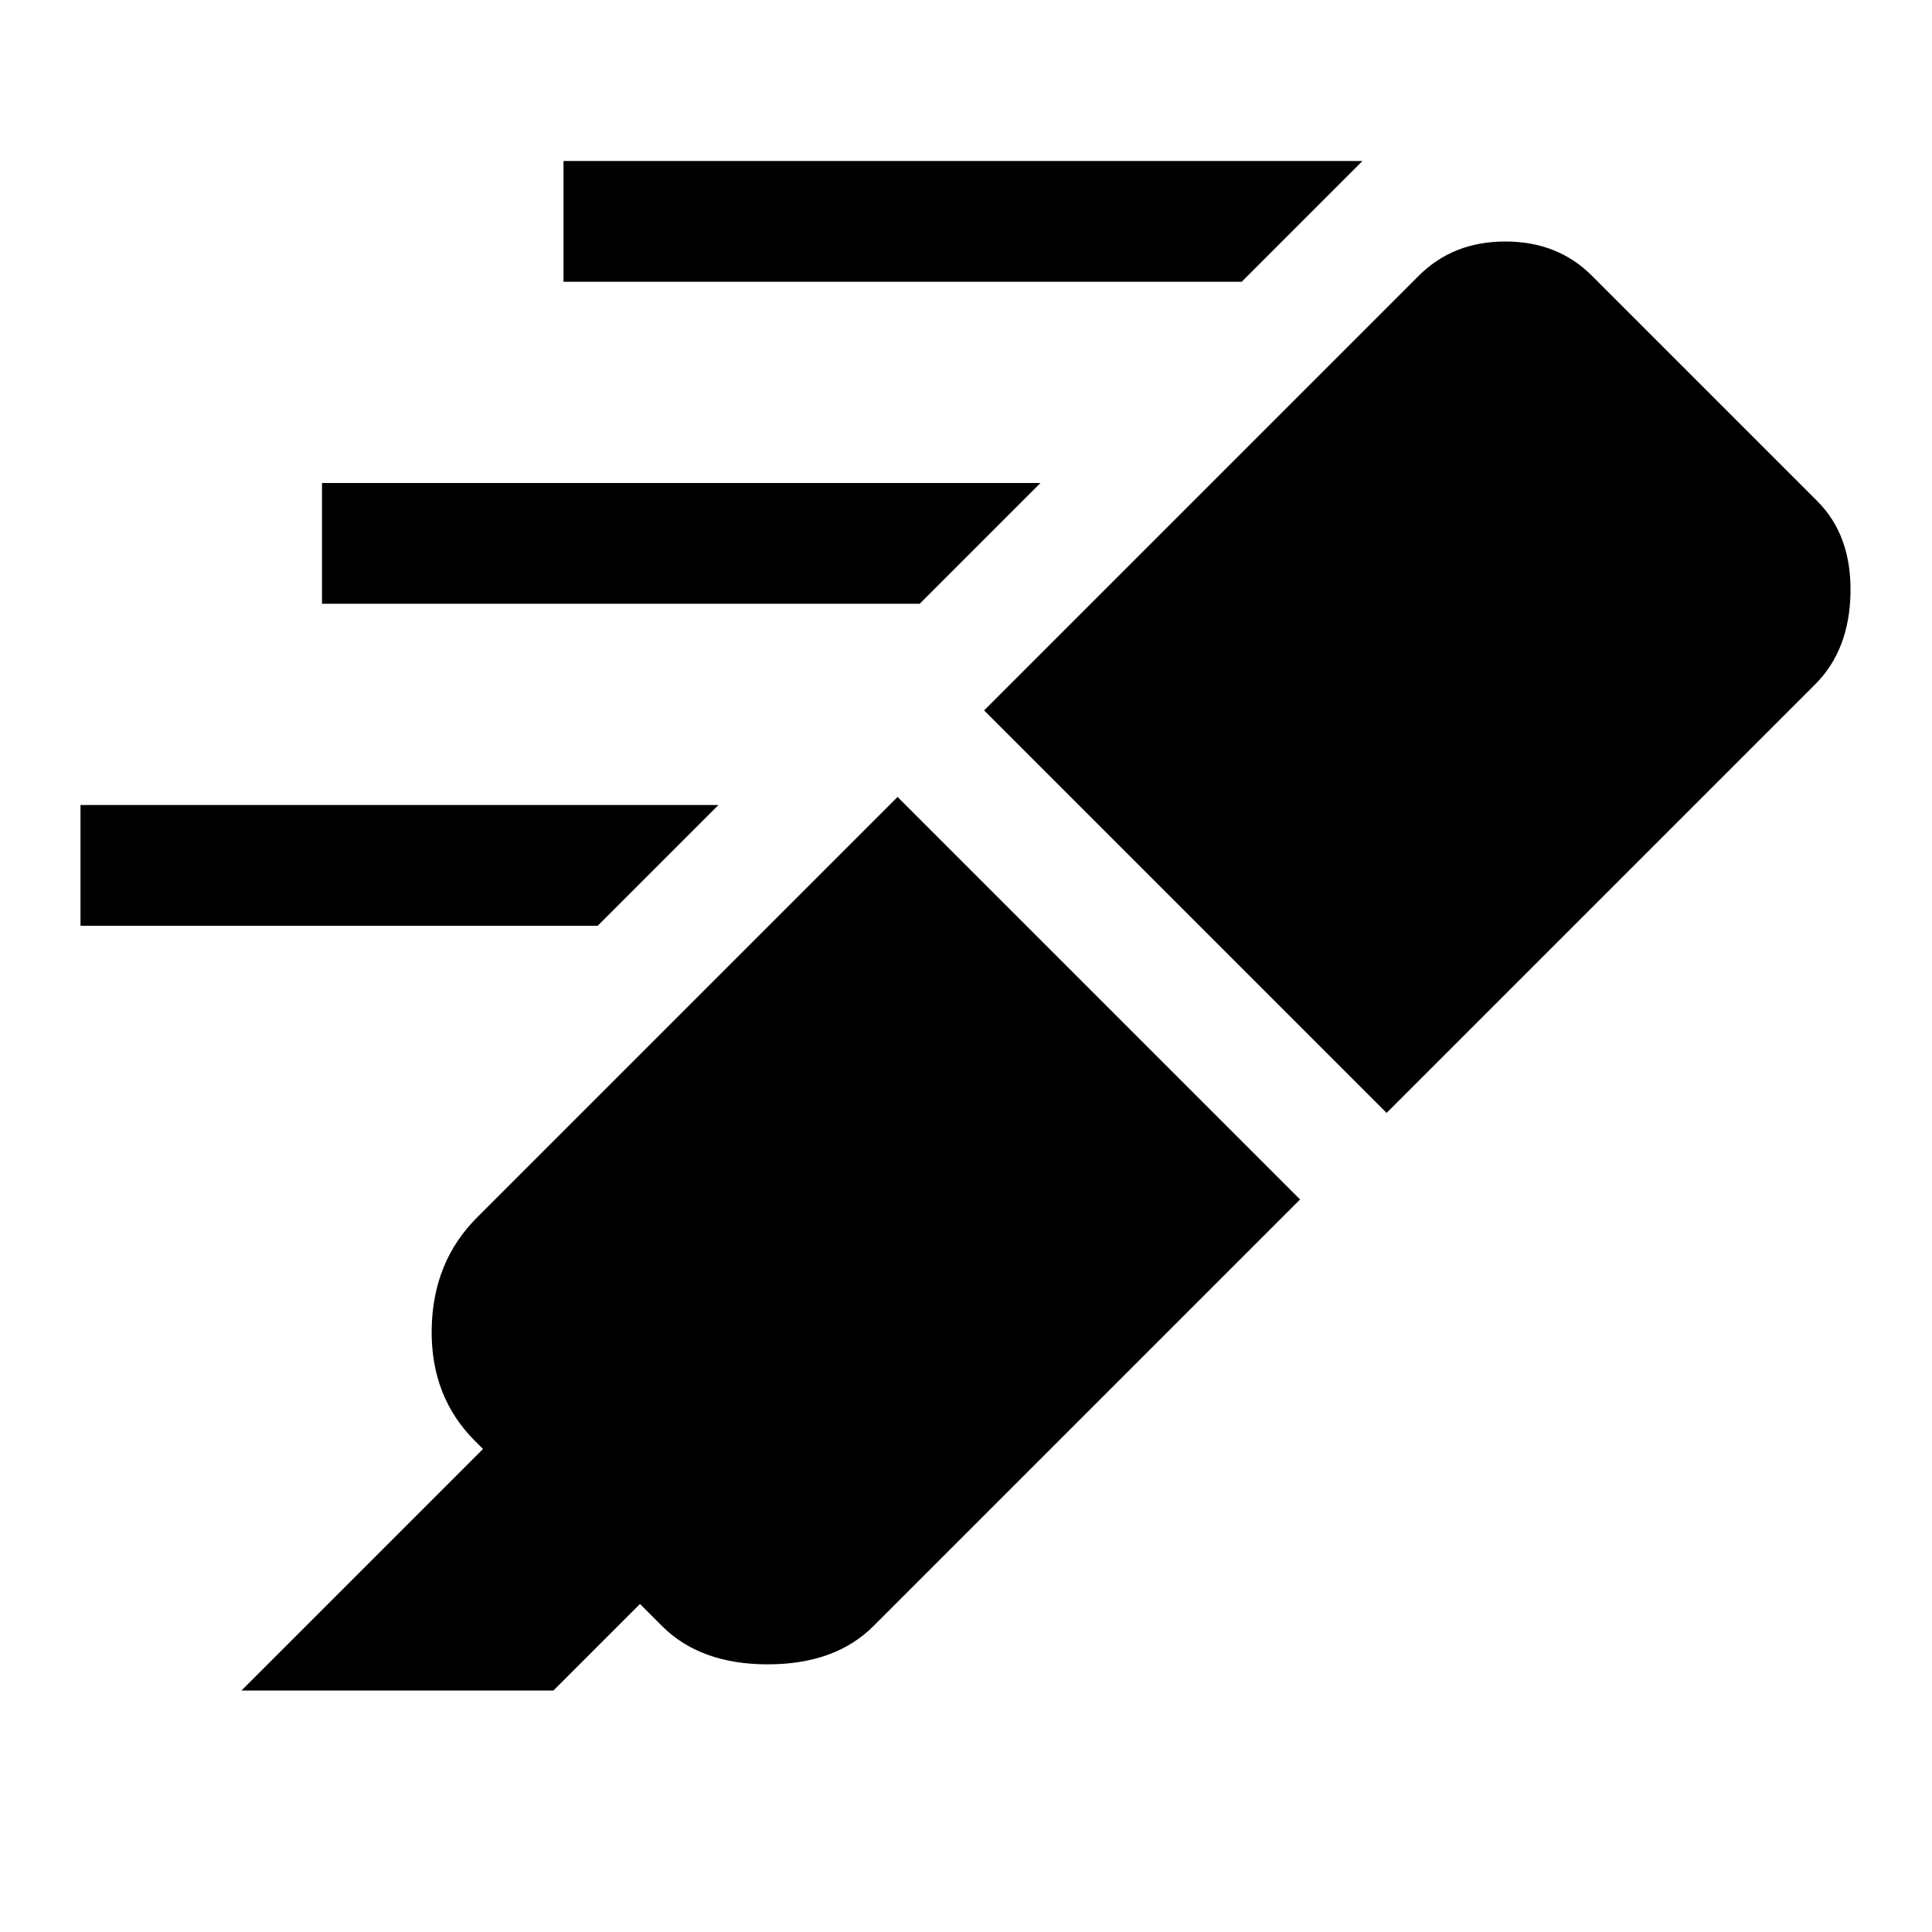 <svg xmlns="http://www.w3.org/2000/svg" width="48" height="48" viewBox="0 -960 960 960"><path d="M617-820H280v-60h397l-60 60ZM457-660H160v-60h357l-60 60ZM297-500H40v-60h317l-60 60Zm149-64 200 200-212 212q-19 19-52.5 19T329-152l-11-11-43 43H120l120-120-4-4q-22-22-21.5-55.5T237-355l209-209Zm43-43 216-216q17-17 43-17t43 17l112 112q17 17 16.5 45.5T902-620L689-407 489-607Z"/></svg>